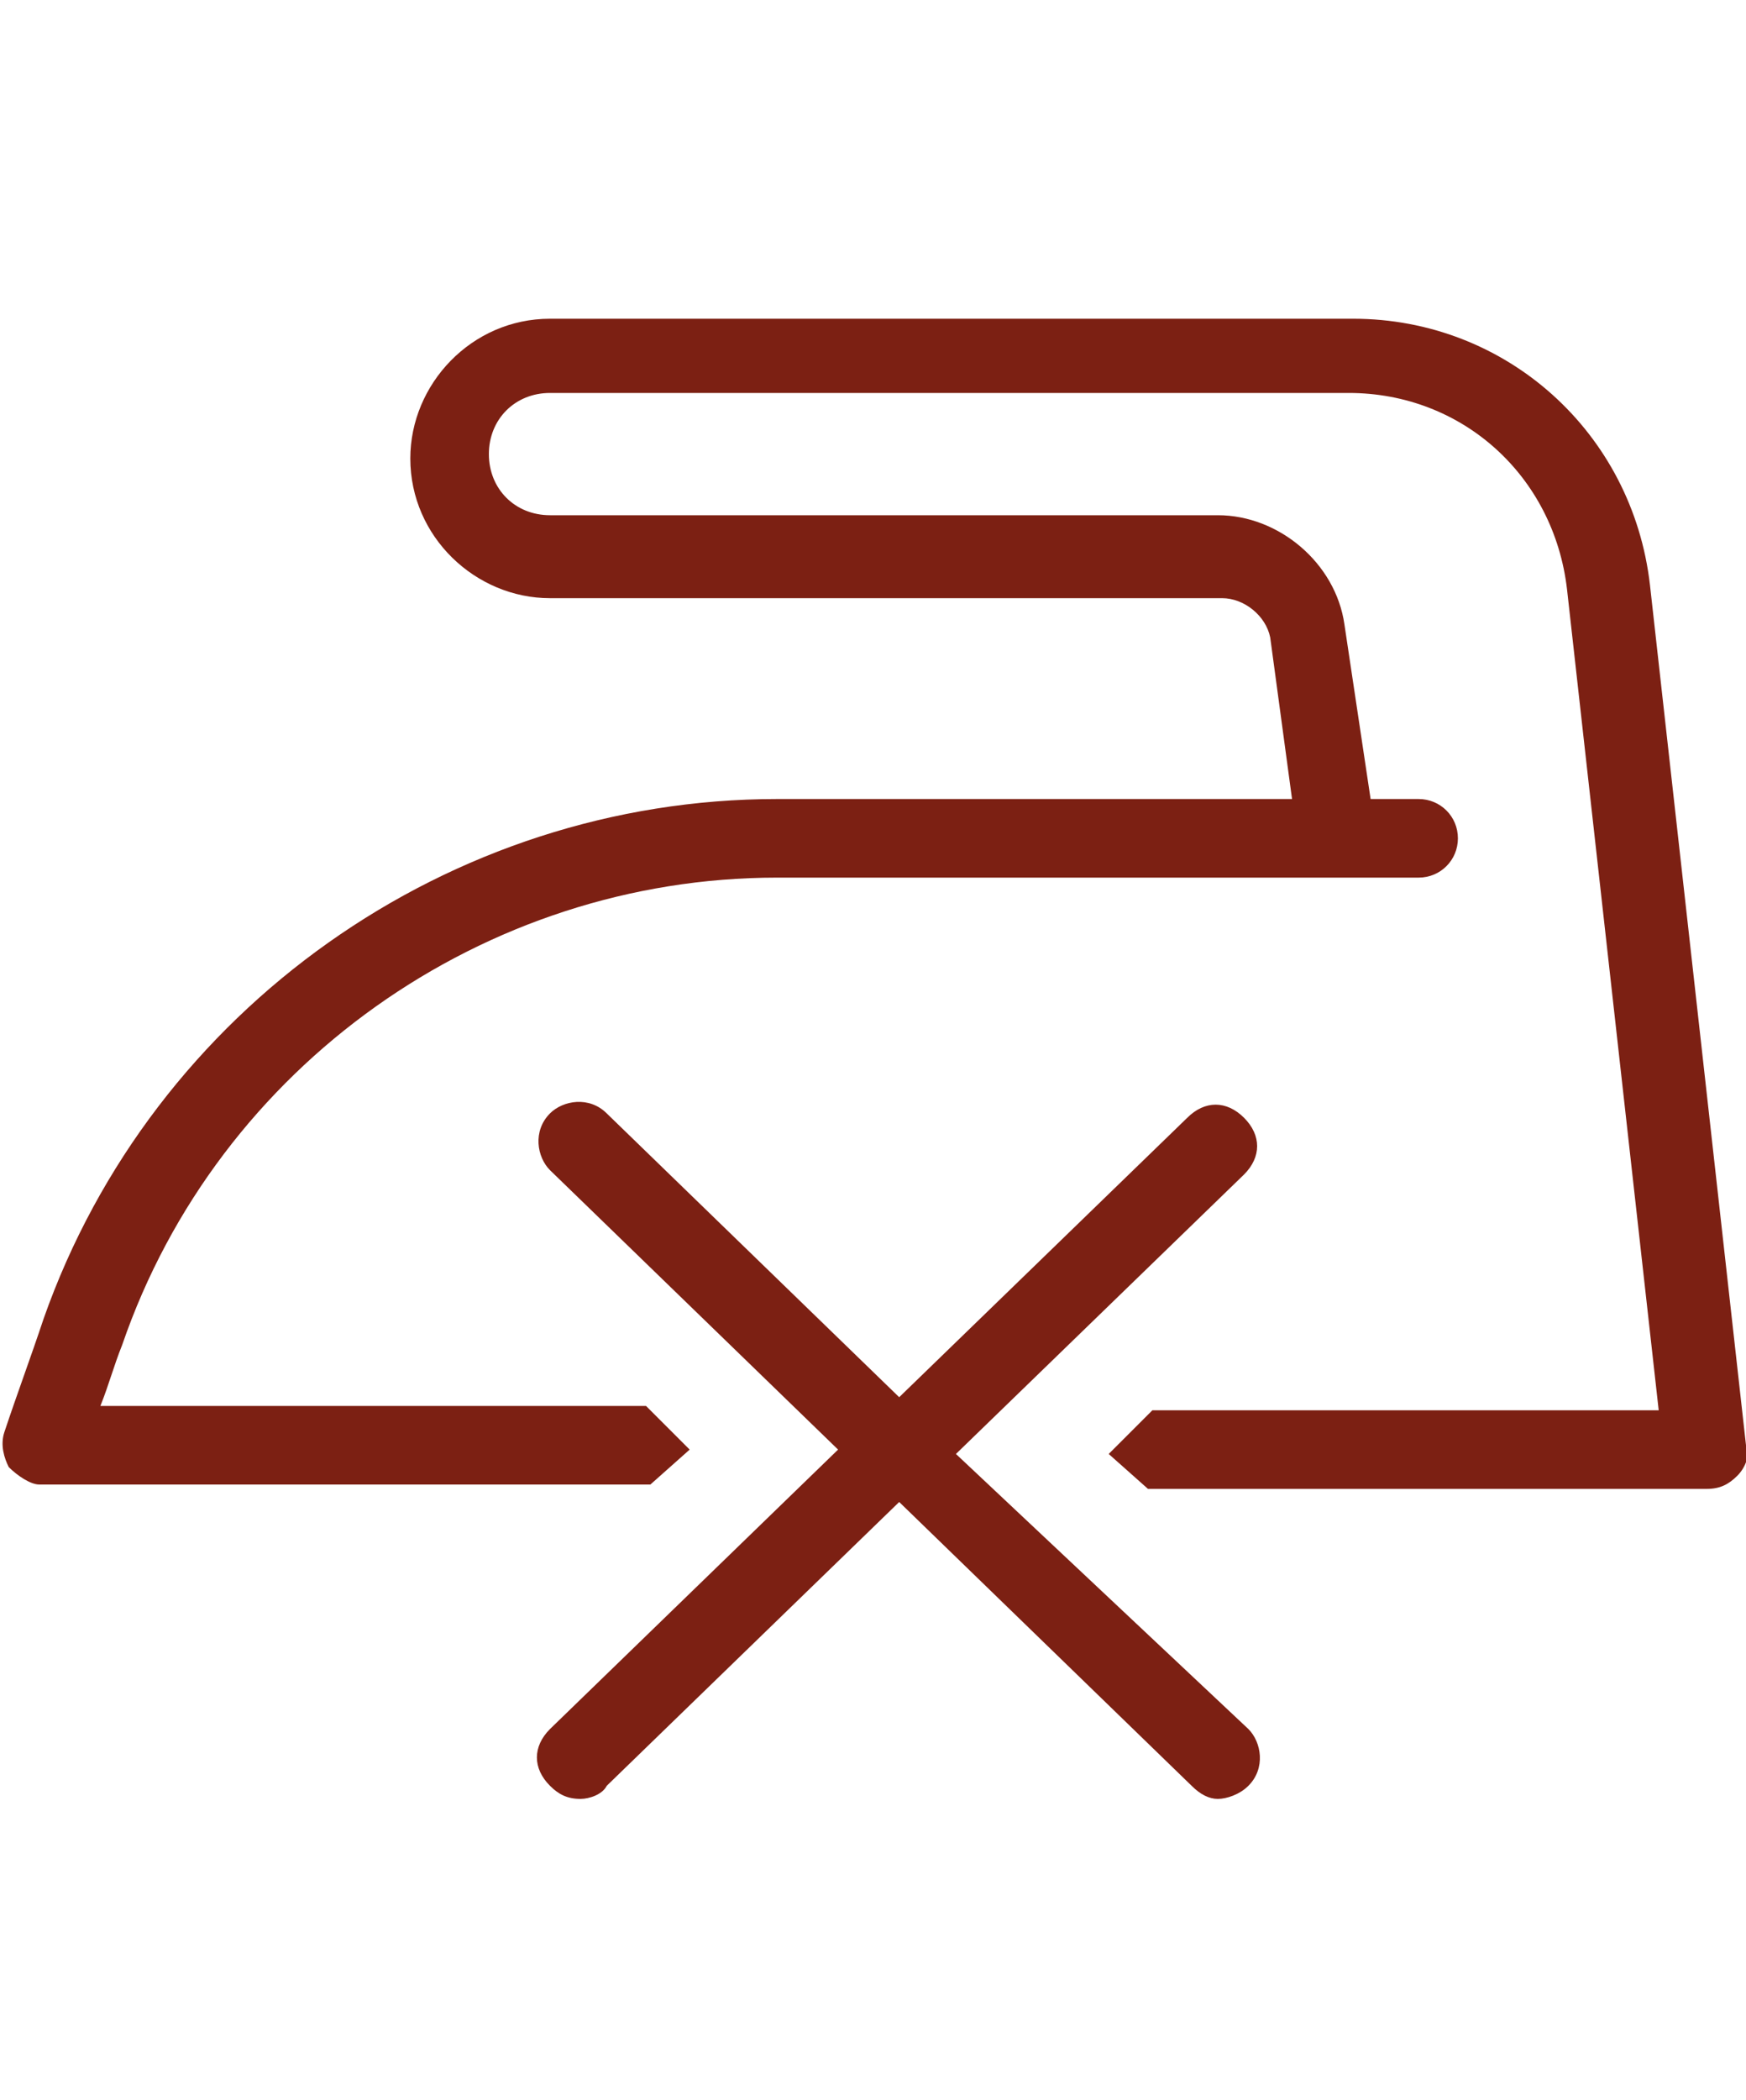 <?xml version="1.0" encoding="utf-8"?>
<!-- Generator: Adobe Illustrator 25.2.2, SVG Export Plug-In . SVG Version: 6.00 Build 0)  -->
<svg version="1.1" id="Livello_1" xmlns="http://www.w3.org/2000/svg" xmlns:xlink="http://www.w3.org/1999/xlink" x="0px" y="0px"
	 viewBox="0 0 40 48.1" style="enable-background:new 0 0 40 48.1;" xml:space="preserve">
<style type="text/css">
	.st0{fill:#7C2013;}
</style>
<g>
	<path class="st0" d="M37.8,13.4c-0.4-3.5-3.3-6.1-6.8-6.1H12.6c-1.8,0-3.2,1.5-3.2,3.2c0,1.8,1.5,3.2,3.2,3.2h15.4
		c0.5,0,1,0.4,1.1,0.9l0.5,3.7H17.8c-7.5,0-14.3,4.8-16.8,11.9c-0.3,0.9-0.6,1.7-0.9,2.6c-0.1,0.3,0,0.6,0.1,0.8
		c0.2,0.2,0.5,0.4,0.7,0.4h14l0.9-0.8l-1-1H2.3c0.2-0.5,0.3-0.9,0.5-1.4c2.2-6.4,8.3-10.7,15-10.7h12.9c0,0,0,0,0,0h1.8
		c0.5,0,0.9-0.4,0.9-0.9c0-0.5-0.4-0.9-0.9-0.9h-1.1l-0.6-4c-0.2-1.4-1.5-2.5-2.9-2.5H12.6c-0.8,0-1.4-0.6-1.4-1.4
		c0-0.8,0.6-1.4,1.4-1.4h18.3c2.6,0,4.7,1.9,5,4.5L38,32.3H26.4l-1,1l0.9,0.8h12.8c0.3,0,0.5-0.1,0.7-0.3c0.2-0.2,0.3-0.5,0.2-0.7
		L37.8,13.4z"/>
	<path class="st0" d="M21.9,33.3l6.6-6.4c0.4-0.4,0.4-0.9,0-1.3c-0.4-0.4-0.9-0.4-1.3,0L20.6,32l-6.7-6.5c-0.4-0.4-1-0.3-1.3,0
		c-0.4,0.4-0.3,1,0,1.3l6.6,6.4l-6.6,6.4c-0.4,0.4-0.4,0.9,0,1.3c0.2,0.2,0.4,0.3,0.7,0.3c0.2,0,0.5-0.1,0.6-0.3l6.7-6.5l6.7,6.5
		c0.2,0.2,0.4,0.3,0.6,0.3c0.2,0,0.5-0.1,0.7-0.3c0.4-0.4,0.3-1,0-1.3L21.9,33.3z"/>
</g>
</svg>
